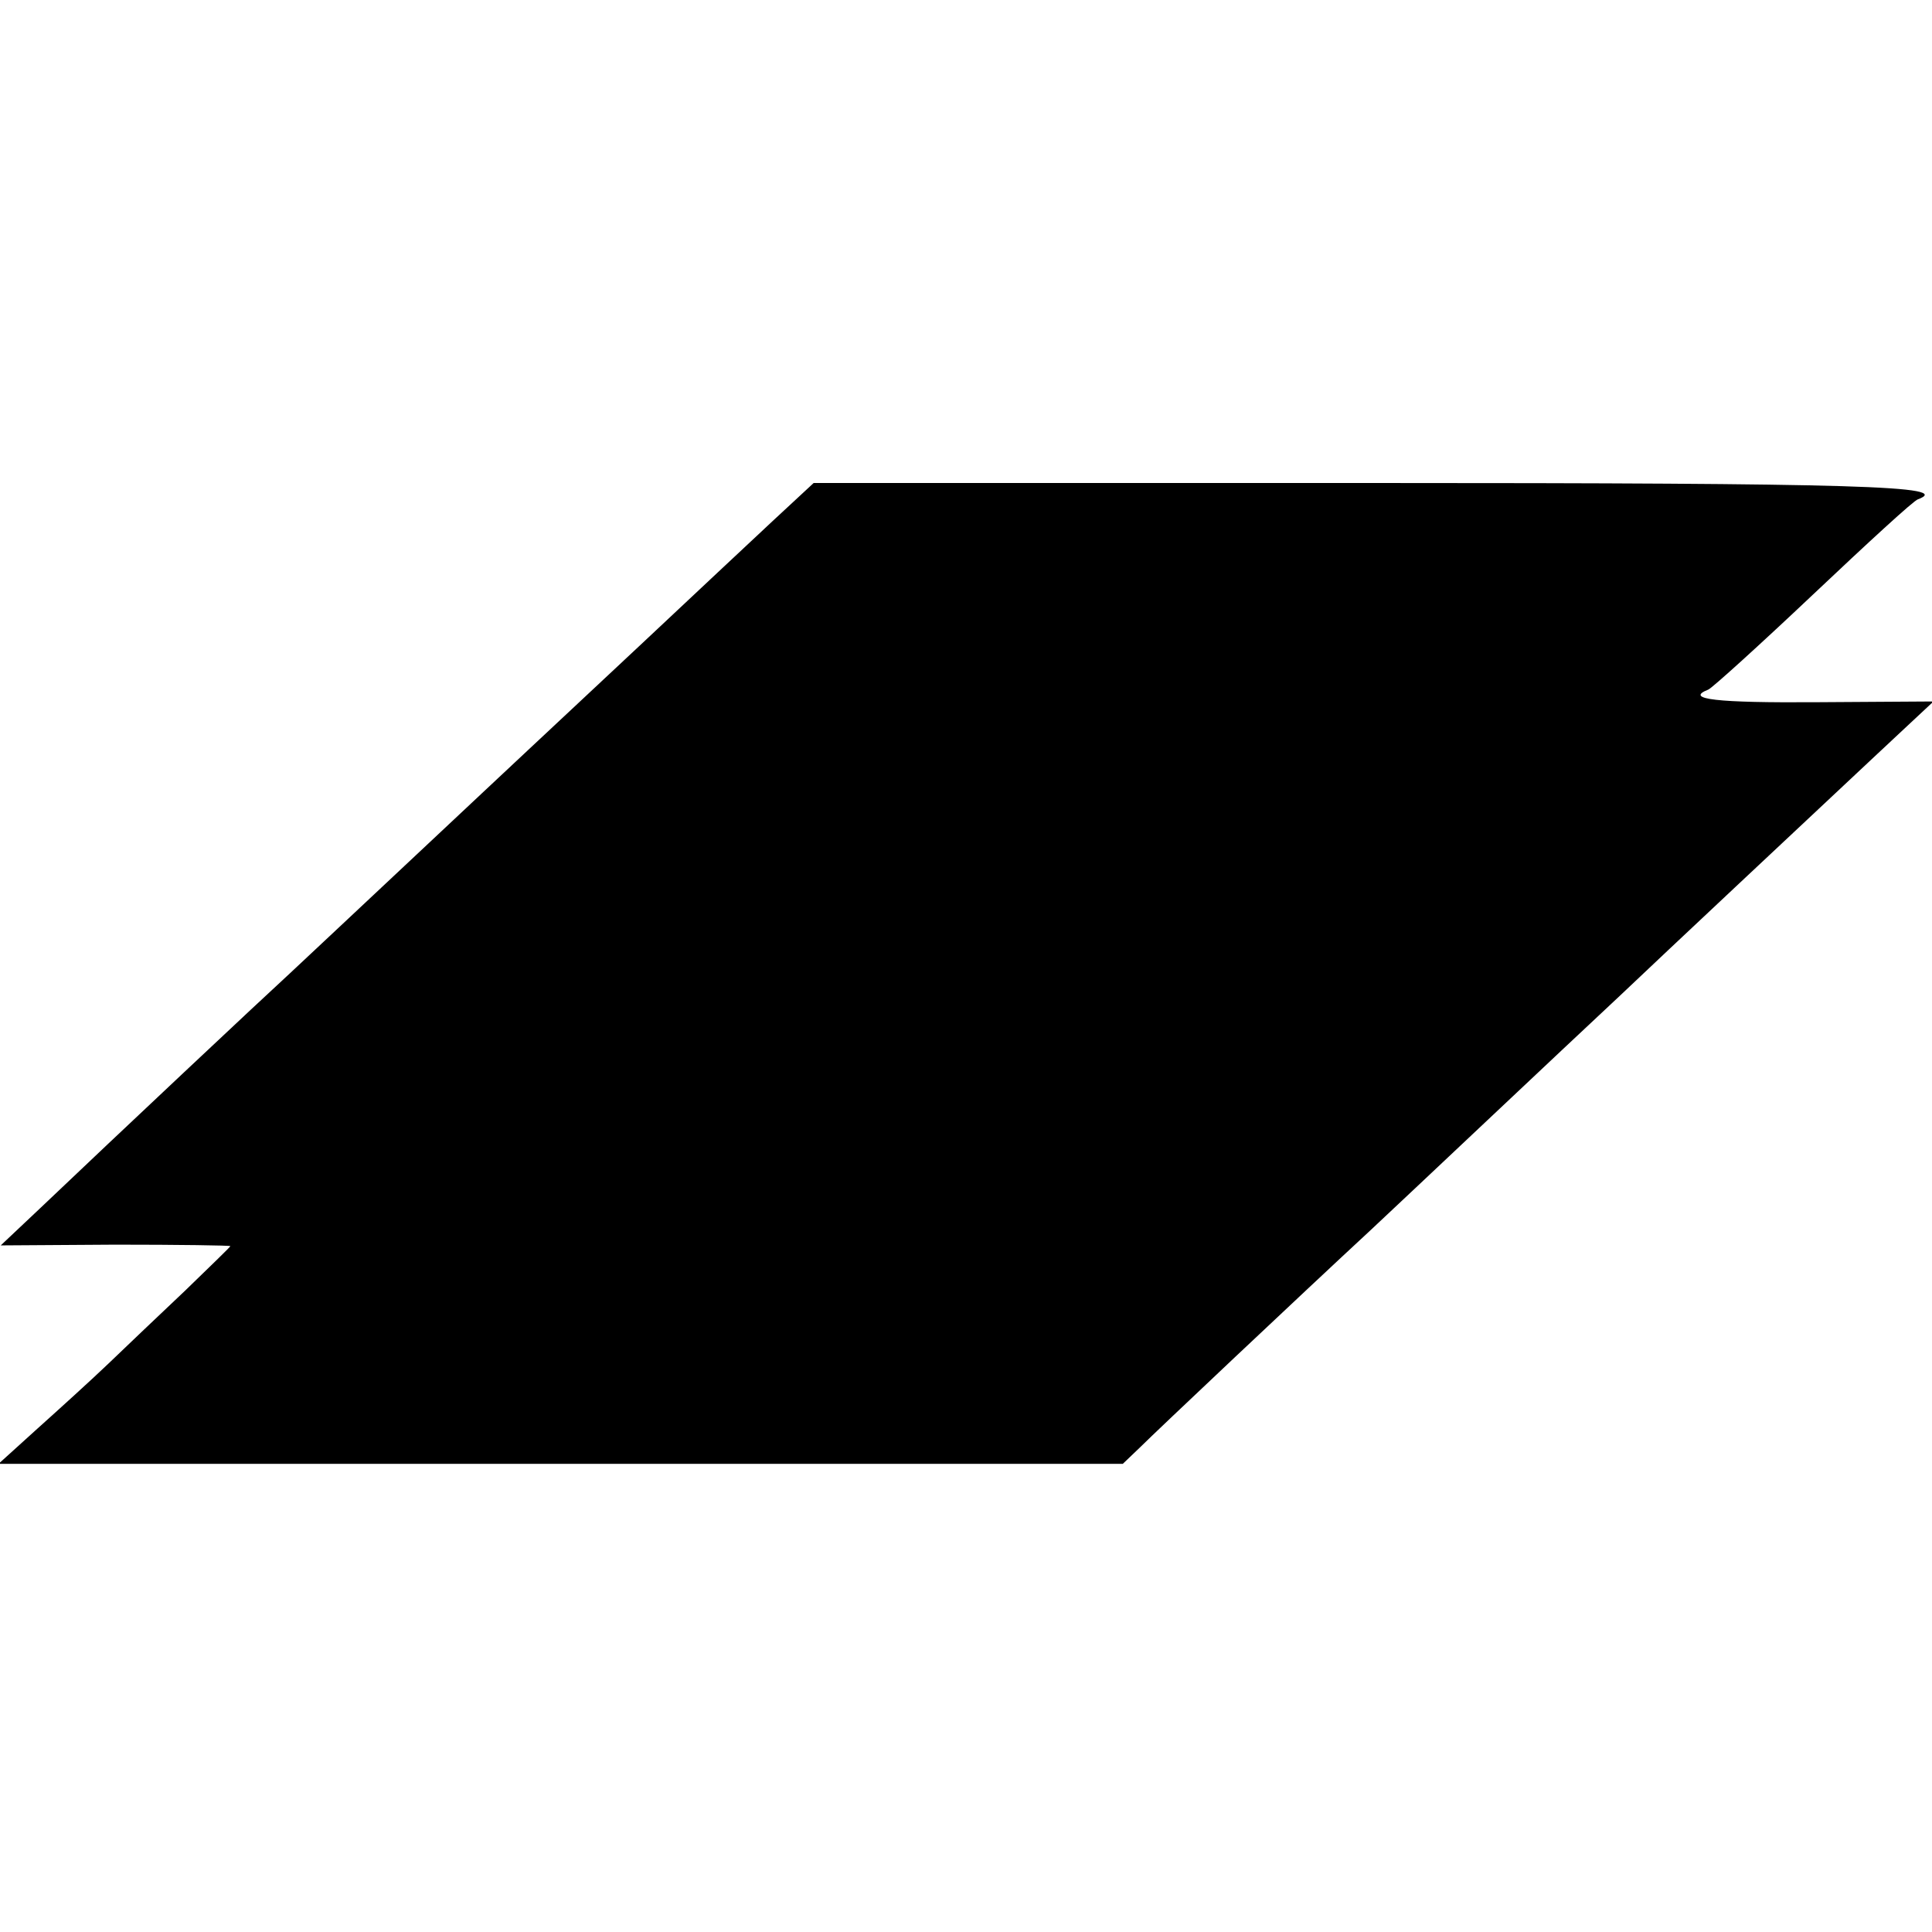 <?xml version="1.0" standalone="no"?>
<!DOCTYPE svg PUBLIC "-//W3C//DTD SVG 20010904//EN"
 "http://www.w3.org/TR/2001/REC-SVG-20010904/DTD/svg10.dtd">
<svg version="1.0" xmlns="http://www.w3.org/2000/svg"
 width="260pt" height="260pt" viewBox="0 0 260 260"
 preserveAspectRatio="xMidYMid meet">
<g transform="translate(0,260) scale(0.1,-0.1)"
fill="#000000" stroke="none">
<path d="M1040 1899 c-30 -28 -109 -102 -175 -164 -66 -62 -136 -127 -155
-145 -19 -18 -91 -85 -160 -150 -69 -65 -141 -132 -160 -150 -35 -32 -232
-217 -336 -316 l-53 -50 154 1 c85 0 155 -1 155 -2 0 -1 -28 -28 -61 -60 -34
-32 -80 -76 -103 -98 -23 -22 -66 -61 -95 -87 l-53 -48 757 0 756 0 23 22 c21
21 216 205 311 293 45 42 261 246 335 315 61 58 250 235 346 325 l76 71 -156
-1 c-136 -1 -180 4 -147 17 5 2 68 59 141 128 73 69 136 127 141 128 48 18
-76 22 -739 22 l-747 0 -55 -51z"/>
</g>
</svg>
